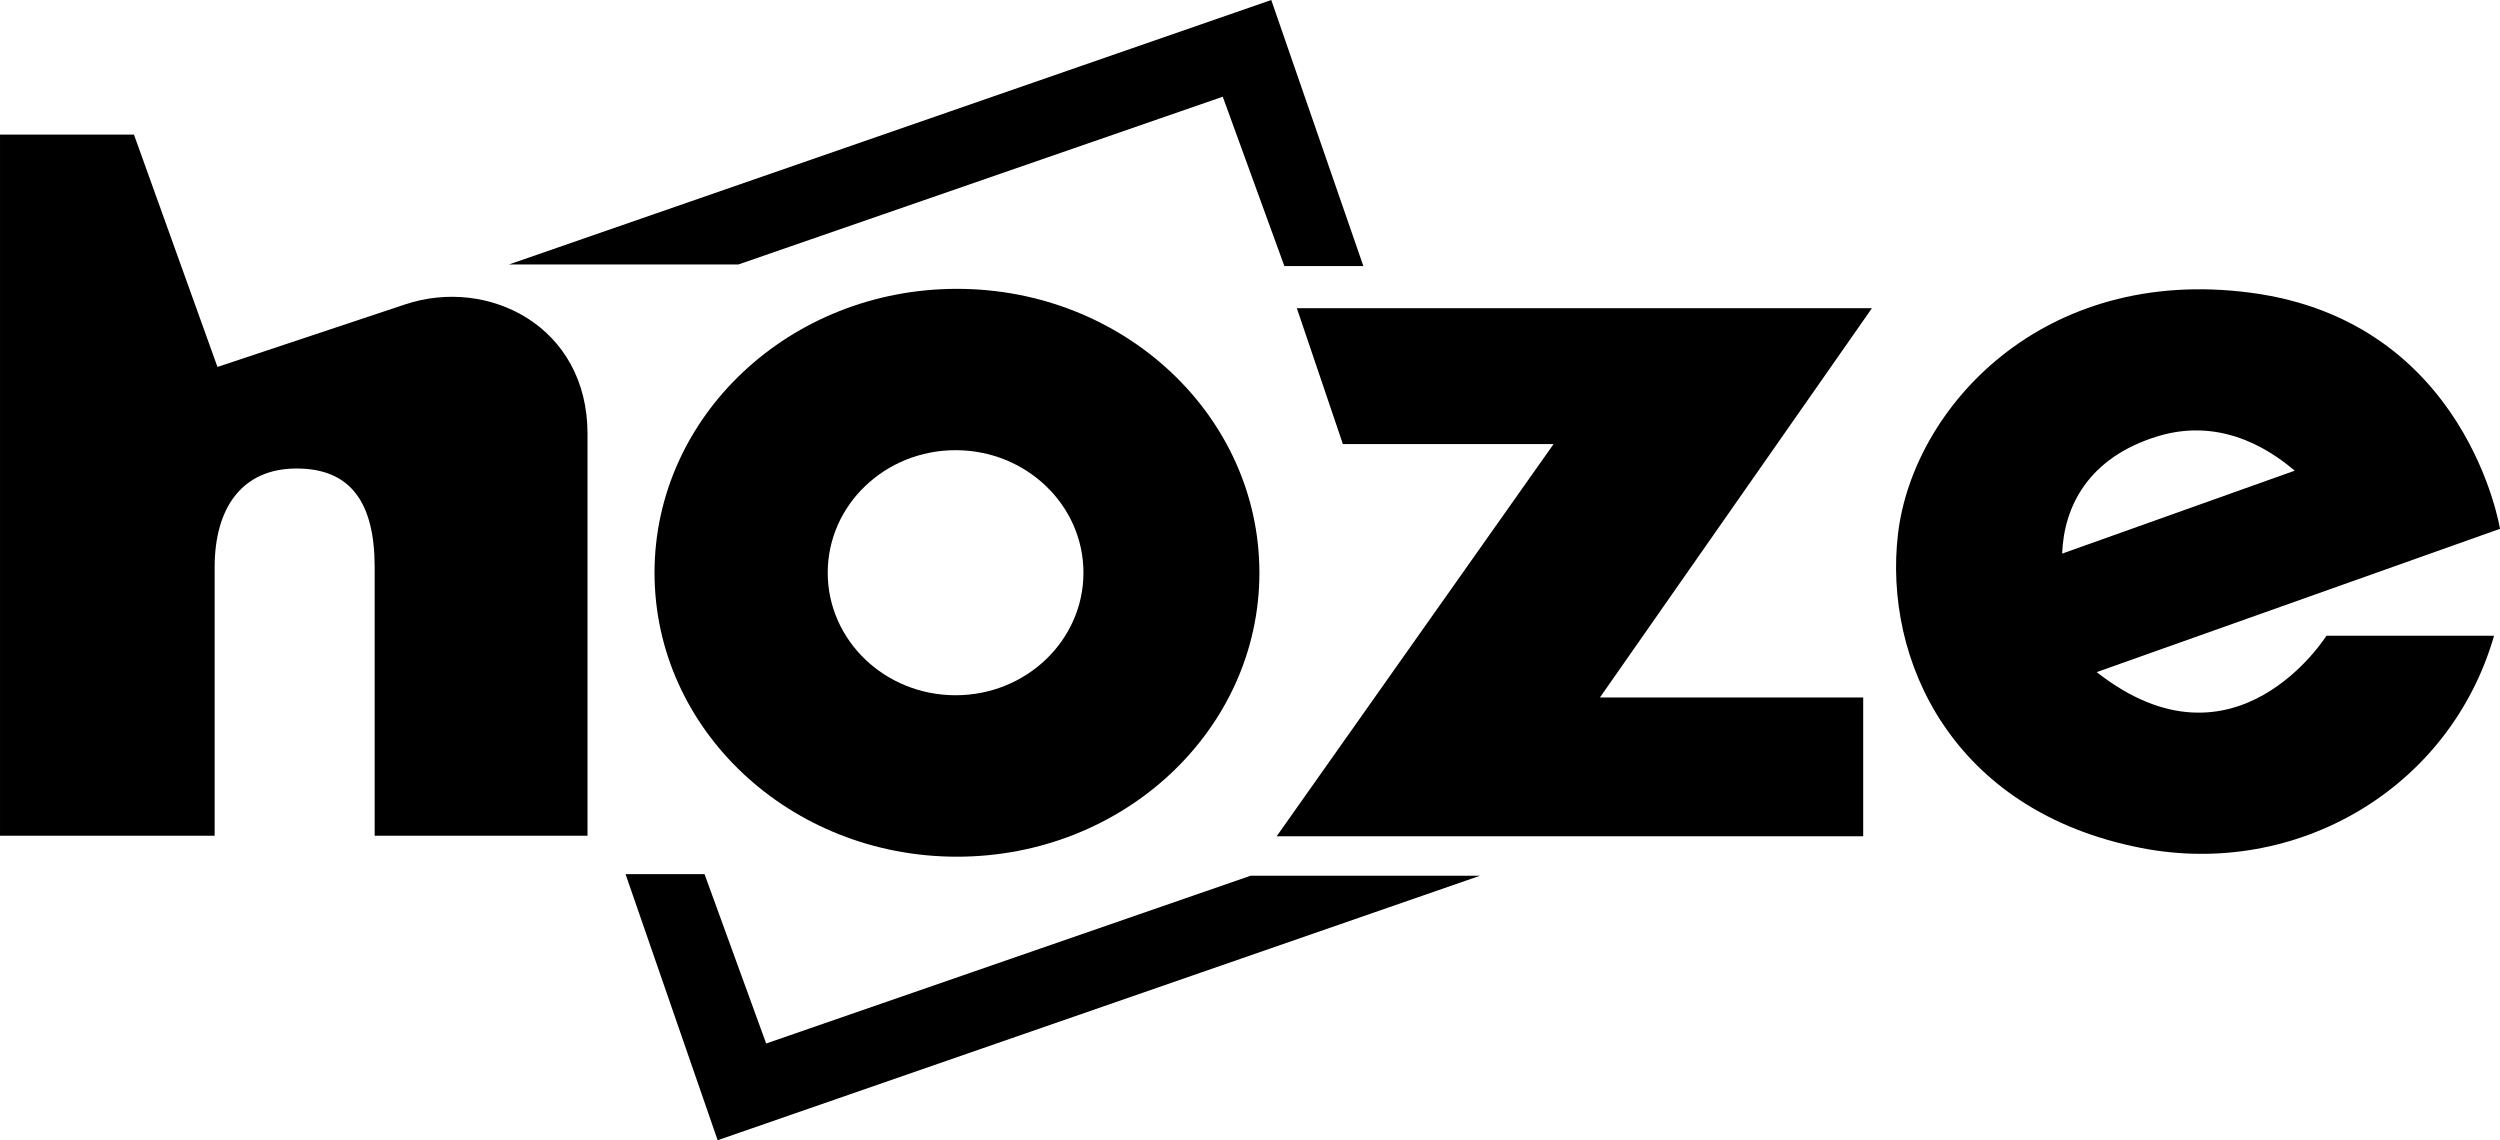 <?xml version="1.0" encoding="UTF-8"?>
<!DOCTYPE svg PUBLIC "-//W3C//DTD SVG 1.1//EN" "http://www.w3.org/Graphics/SVG/1.1/DTD/svg11.dtd">
<!-- Creator: CorelDRAW -->
<svg xmlns="http://www.w3.org/2000/svg" xml:space="preserve" width="71.471mm" height="32.597mm" style="shape-rendering:geometricPrecision; text-rendering:geometricPrecision; image-rendering:optimizeQuality; fill-rule:evenodd; clip-rule:evenodd"
viewBox="0 0 41.744 19.039"
 xmlns:xlink="http://www.w3.org/1999/xlink">
 <defs>
  <style type="text/css">
   <![CDATA[
    .fil0 {fill:black}
   ]]>
  </style>
 </defs>
 <g id="图层_x0020_1">
  <g id="_45783088">
   <path id="_45784264" class="fil0" d="M15.979 4.823c2.789,0 5.05,2.122 5.05,4.741 0,2.618 -2.261,4.741 -5.05,4.741 -2.789,0 -5.05,-2.122 -5.05,-4.741 0,-2.618 2.261,-4.741 5.05,-4.741zm-0.023 2.694c1.179,0 2.135,0.916 2.135,2.046 0,1.13 -0.956,2.046 -2.135,2.046 -1.179,0 -2.135,-0.916 -2.135,-2.046 0,-1.13 0.956,-2.046 2.135,-2.046z"/>
   <path id="_45784432" class="fil0" d="M35.009 11.223l6.735 -2.393c0,0 -0.55,-3.461 -4.155,-3.941 -3.495,-0.466 -5.651,1.934 -5.897,4.027 -0.246,2.092 0.895,4.628 4.065,5.244 2.581,0.502 5.149,-0.981 5.888,-3.545l-2.799 0c0,0 -1.517,2.428 -3.836,0.608zm3.308 -3.364c-0.302,-0.252 -1.155,-0.926 -2.299,-0.571 -1.144,0.354 -1.555,1.163 -1.585,1.956l3.884 -1.385z"/>
   <path id="_45783592" class="fil0" d="M-0 2.248l2.237 0 1.394 3.879 3.136 -1.045c1.386,-0.462 3.043,0.364 3.043,2.16 0,1.796 0,6.713 0,6.713l-3.554 0c0,0 0,-3.405 0,-4.483 0,-1.078 -0.398,-1.649 -1.304,-1.649 -0.906,0 -1.368,0.65 -1.368,1.649 0,0.999 0,4.483 0,4.483l-3.584 0 0 -11.707z"/>
   <polygon id="_45783040" class="fil0" points="21.654,5.146 31.257,5.146 26.715,11.646 31.111,11.646 31.111,13.964 21.317,13.964 25.941,7.415 22.423,7.415 "/>
  </g>
  <polygon class="fil0" points="22.765,4.443 21.446,4.443 20.417,1.615 12.329,4.416 8.498,4.416 21.227,0 "/>
  <polygon class="fil0" points="10.445,14.596 11.764,14.596 12.793,17.424 20.881,14.623 24.712,14.623 11.983,19.039 "/>
 </g>
</svg>
